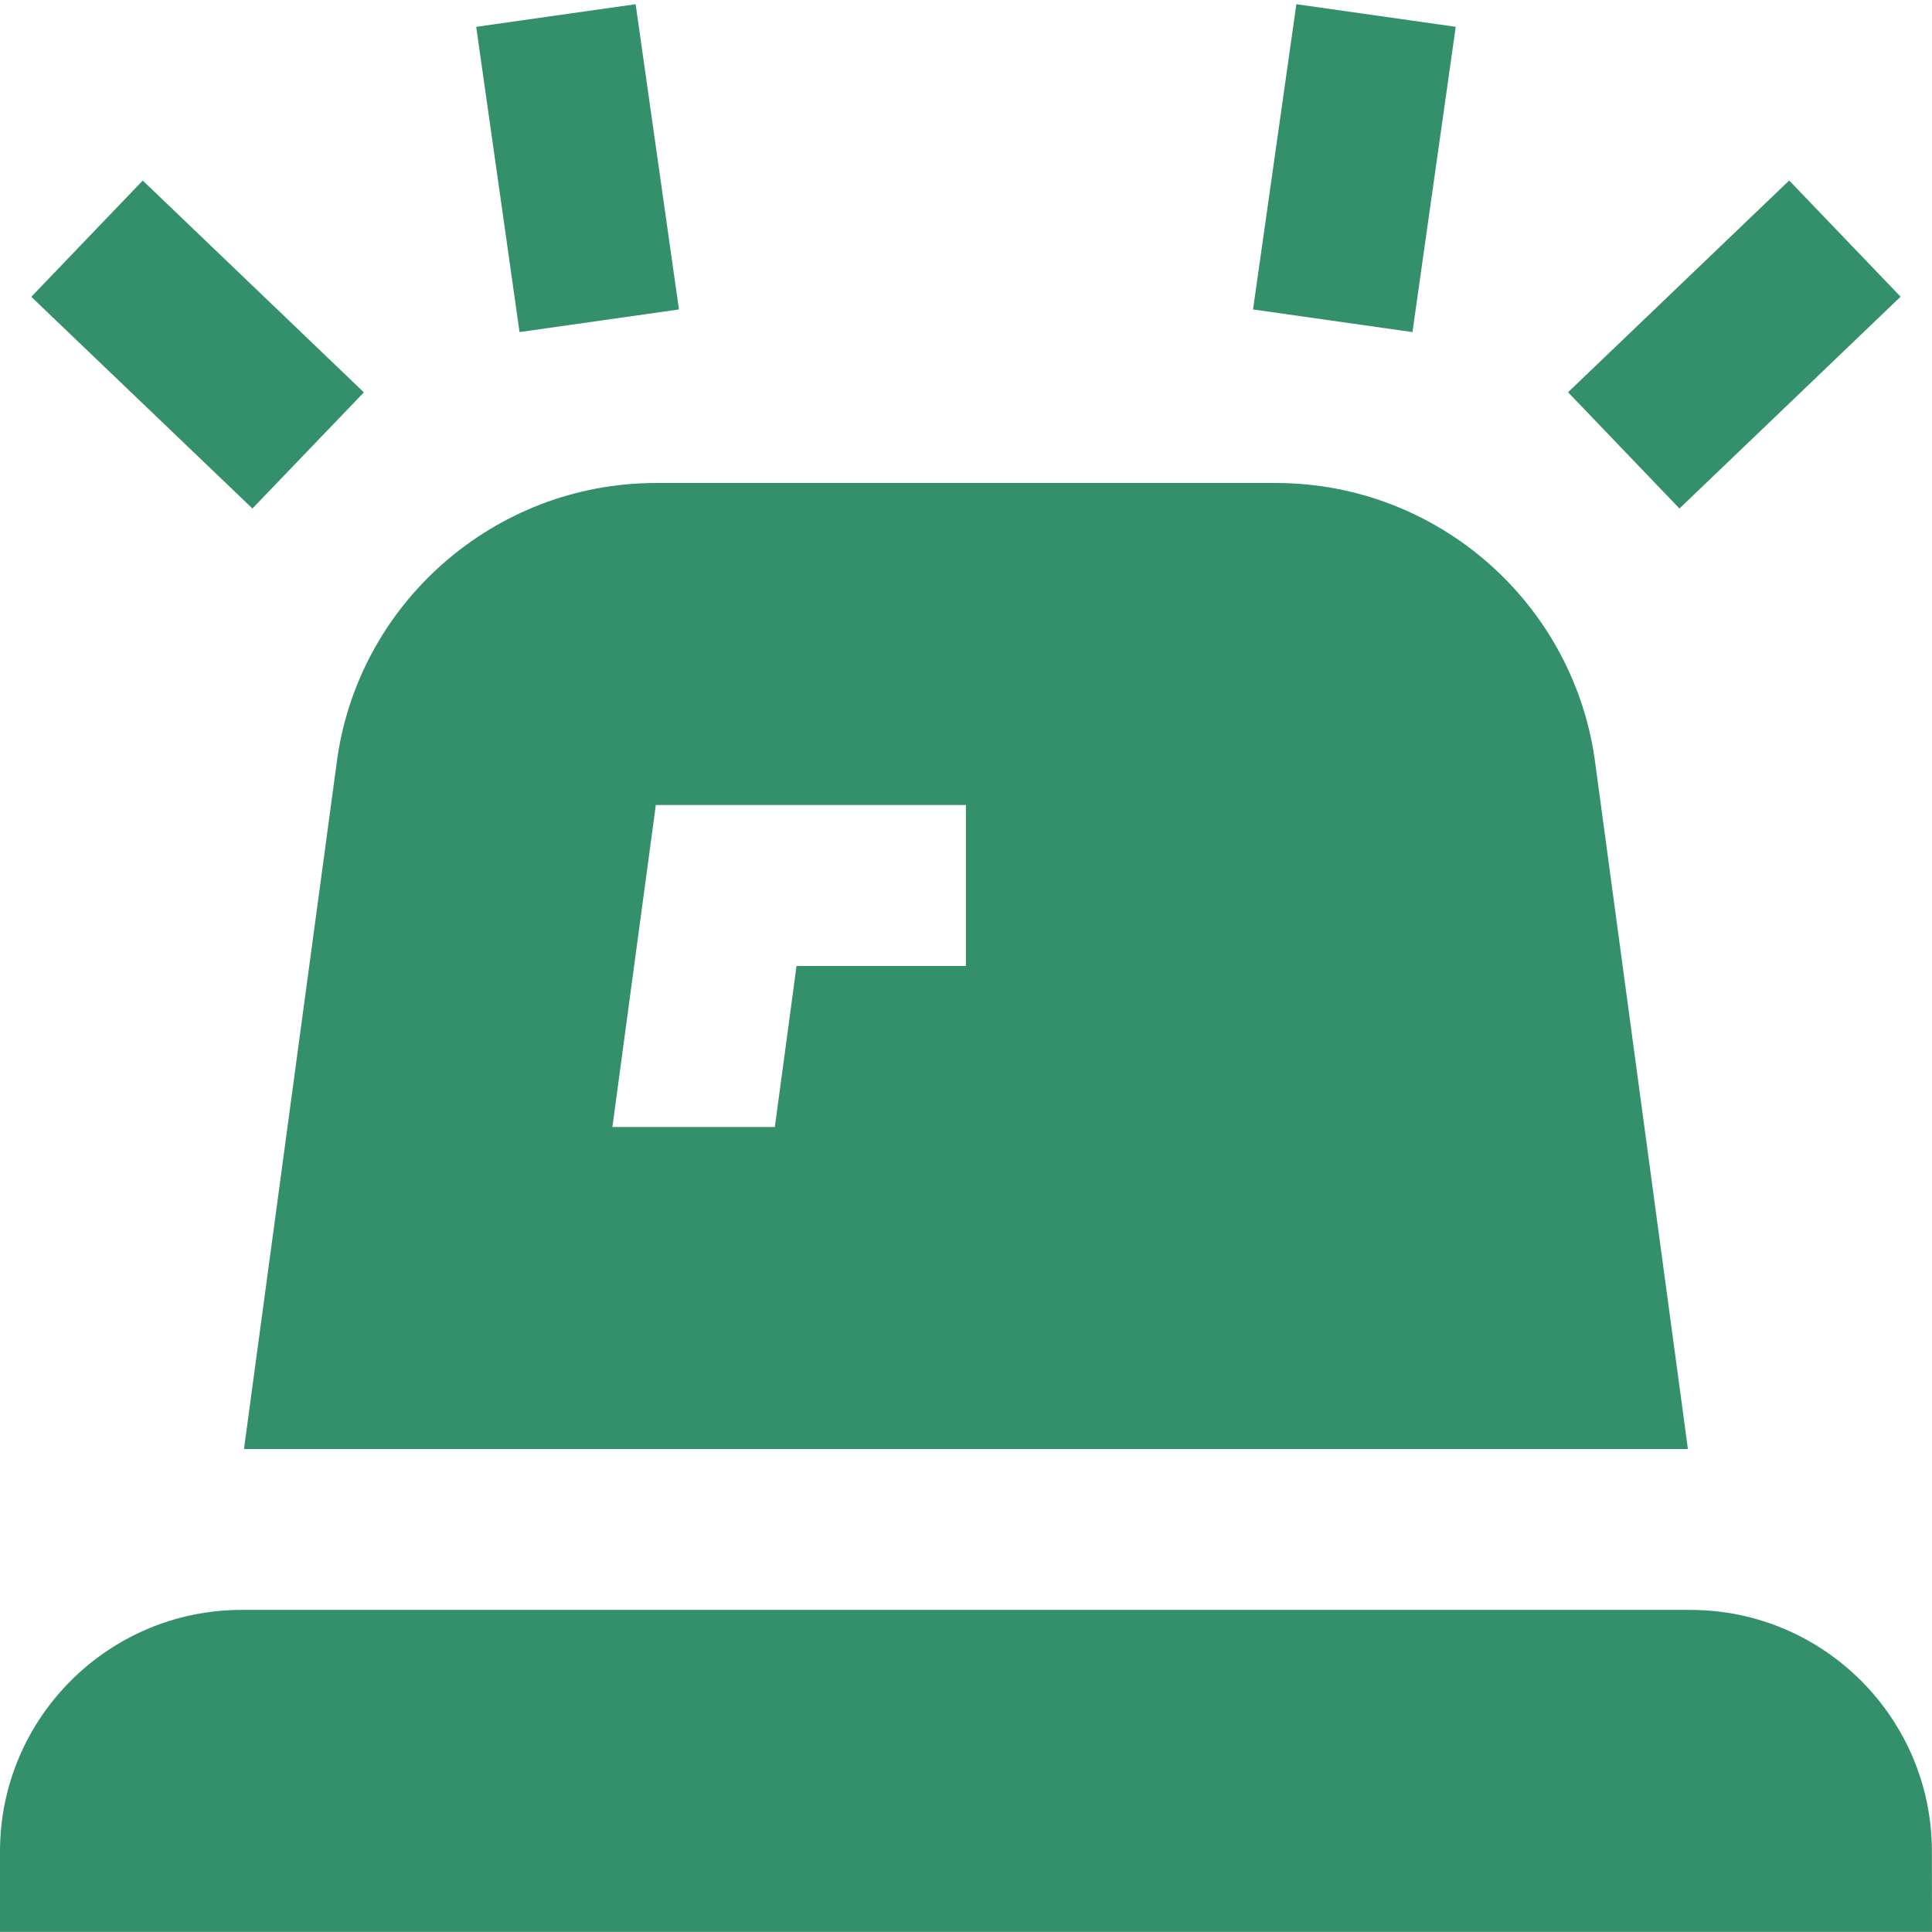 <svg width="35" height="35" viewBox="0 0 35 35" fill="none" xmlns="http://www.w3.org/2000/svg">
<g clip-path="url(#clip0_48_1988)">
<path d="M4.573 9.212L0.567 5.377L2.586 3.271L6.592 7.108L4.573 9.212ZM12.3 5.606L11.515 0.076L8.627 0.486L9.412 6.016L12.3 5.606ZM26.372 0.486L23.485 0.076L22.7 5.606L25.588 6.016L26.372 0.486ZM34.431 5.375L32.413 3.27L28.407 7.106L30.425 9.212L34.431 5.375ZM34.998 33.54C34.998 31.128 33.036 29.165 30.623 29.165H4.375C1.963 29.165 0 31.128 0 33.54V34.998H35L34.998 33.54ZM4.42 26.25L6.096 13.845C6.459 10.946 8.948 8.75 11.883 8.75H23.116C26.052 8.75 28.54 10.946 28.904 13.86L30.578 26.25H4.42ZM11.094 20.417H14.037L14.43 17.5H17.498V14.583H11.881L11.094 20.417Z" fill="#33906A"/>
</g>
<defs>
<clipPath id="clip0_48_1988">
<rect width="35" height="35" fill="white"/>
</clipPath>
</defs>
</svg>
